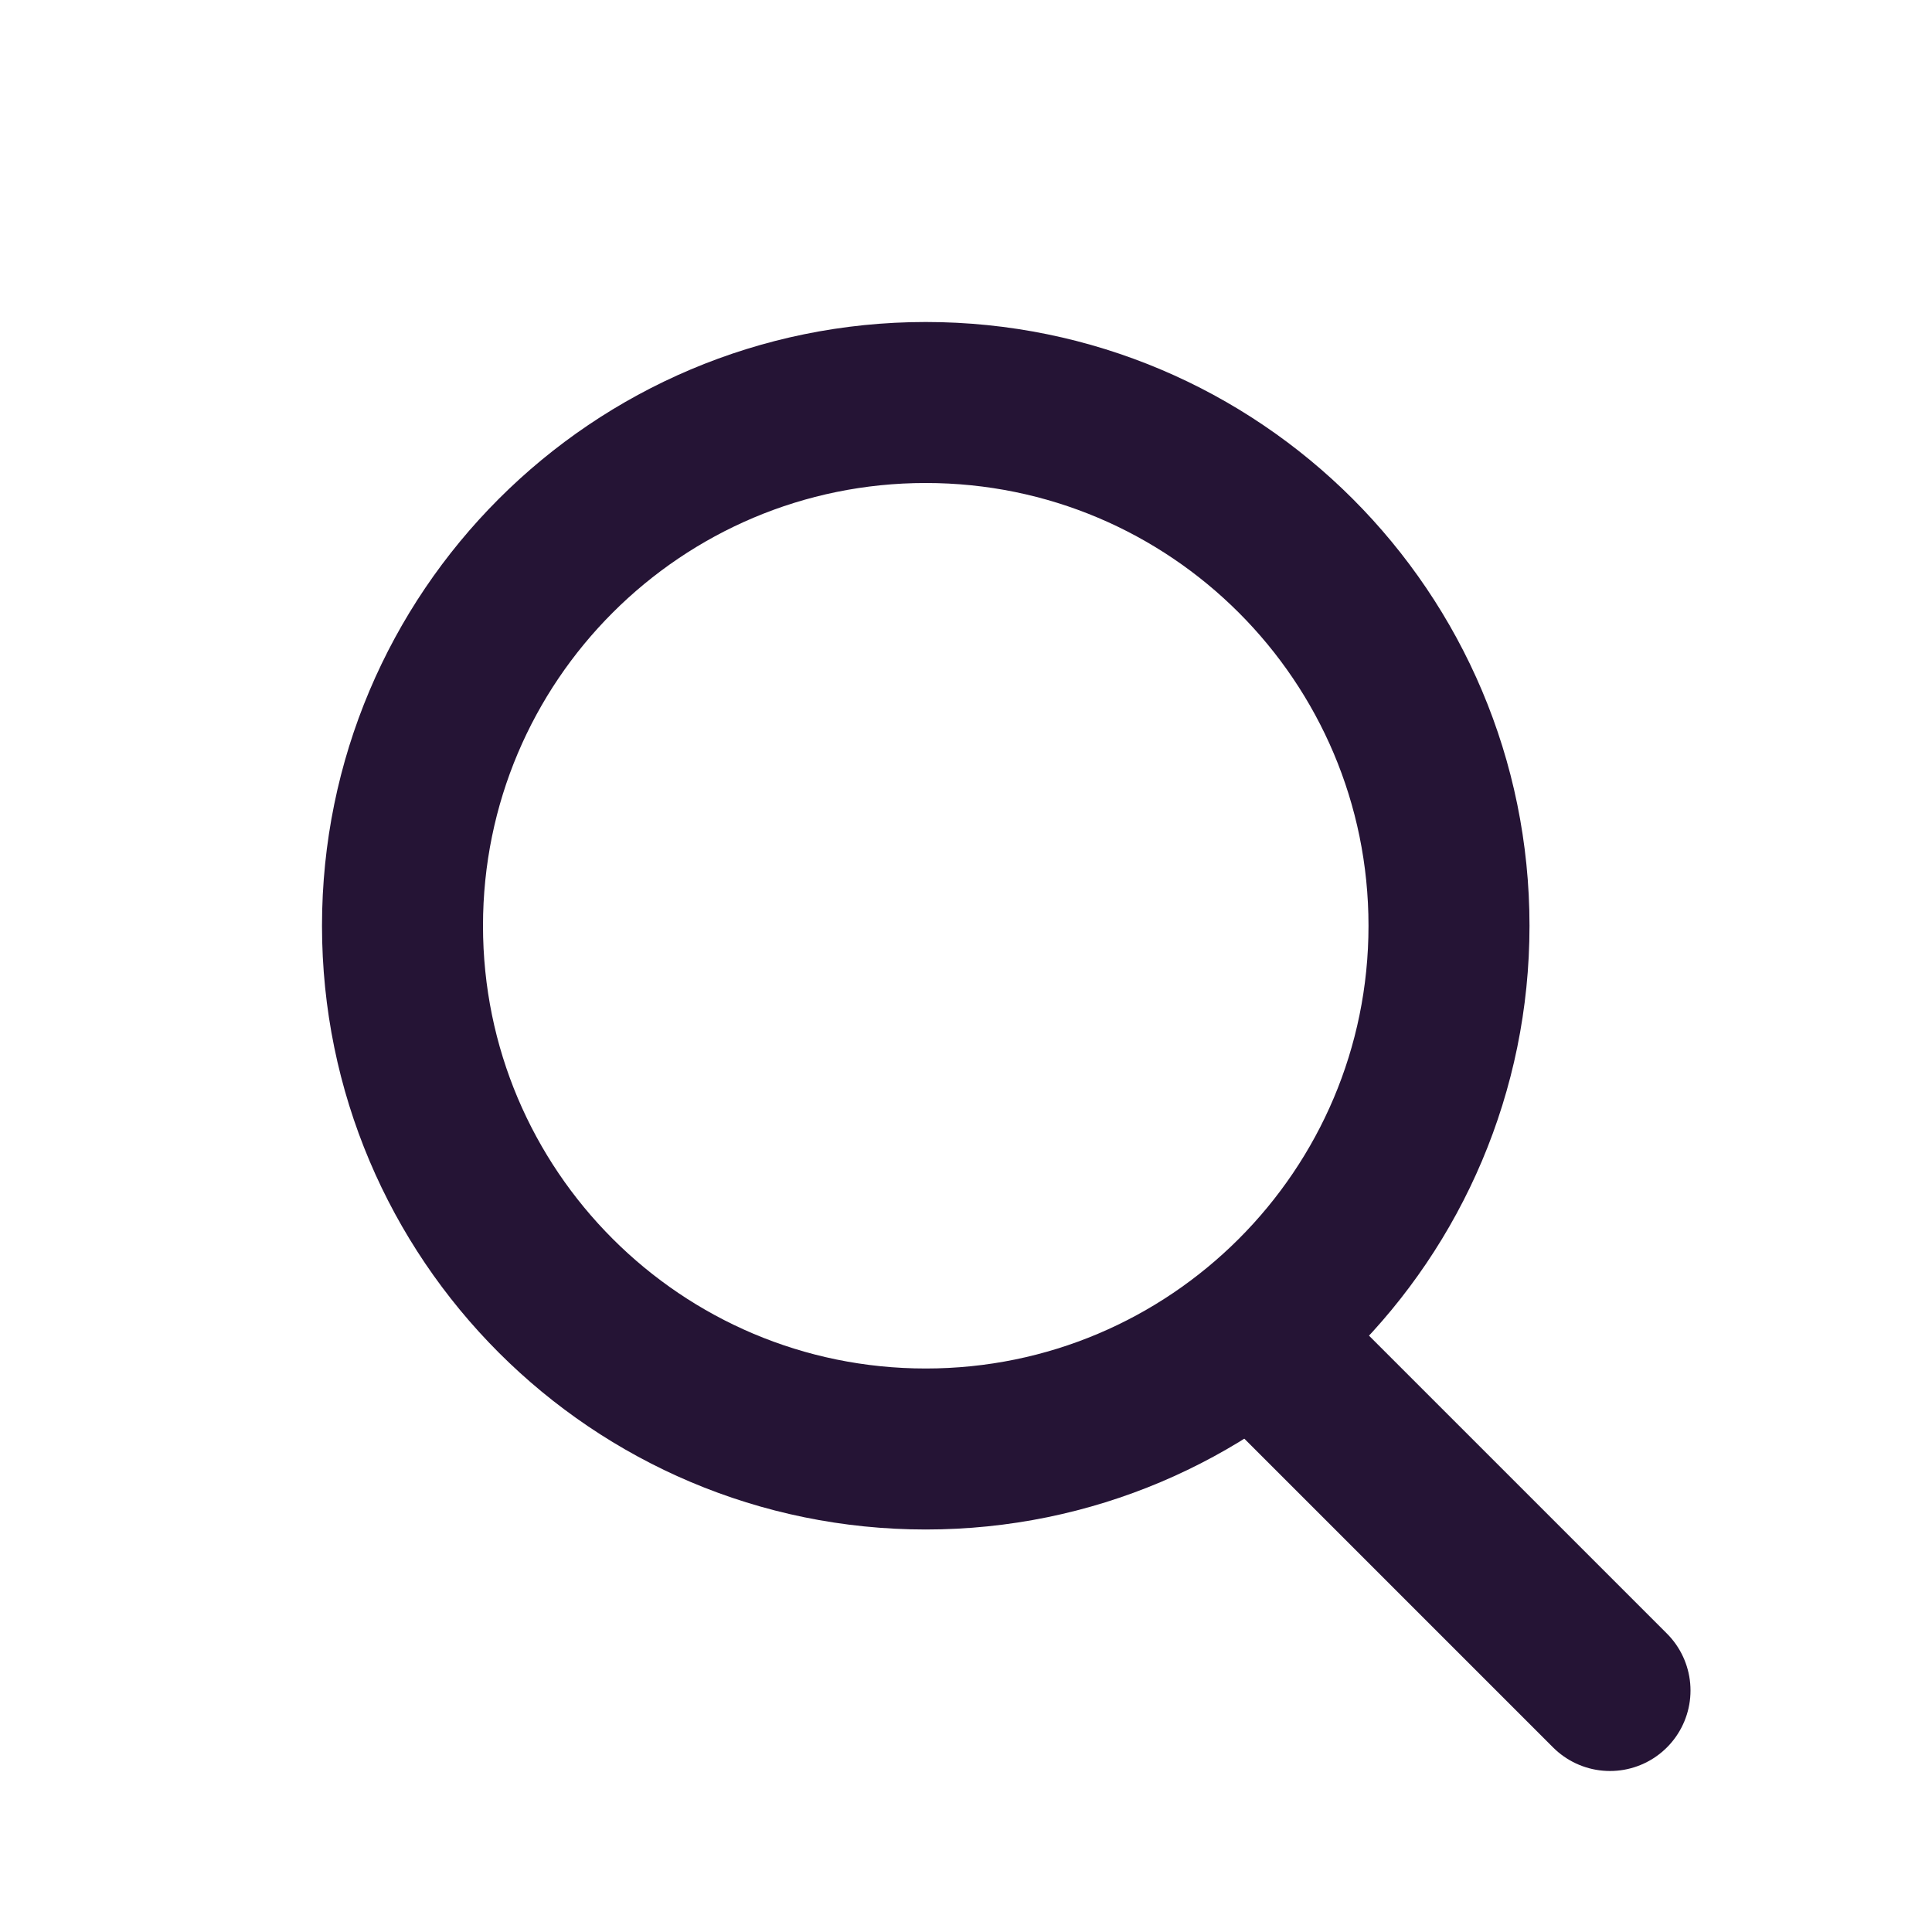 <svg width="24" height="24" viewBox="0 0 24 24" fill="none" xmlns="http://www.w3.org/2000/svg">
<path d="M16 17L20 21" stroke="#251435" stroke-width="2" stroke-linecap="round" stroke-linejoin="round"/>
<path d="M11.5 18C15.09 18 18 15.09 18 11.5C18 7.91 15.09 5 11.5 5C7.91 5 5 7.91 5 11.5C5 15.09 7.91 18 11.5 18Z" stroke="#251435" stroke-width="2" stroke-linecap="round" stroke-linejoin="round"/>
</svg>

